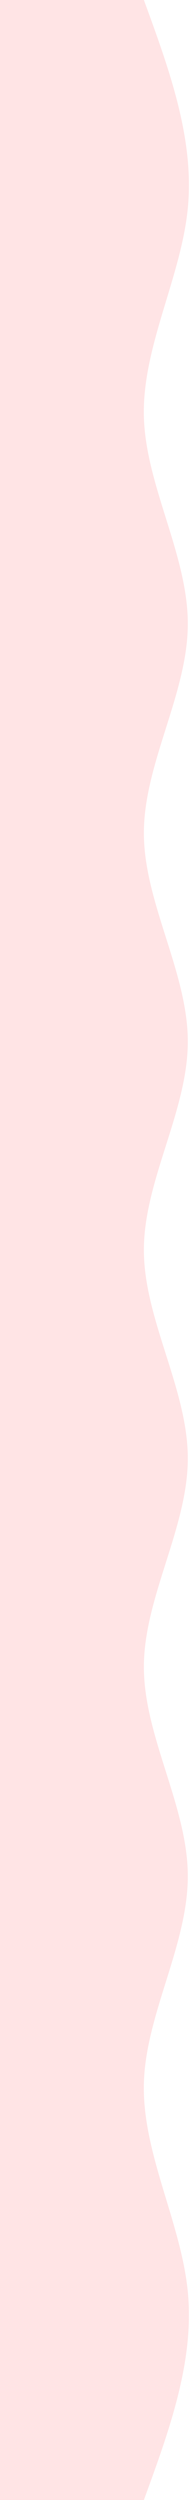 <svg width="46" height="600" viewBox="0 0 46 600" fill="none" xmlns="http://www.w3.org/2000/svg">
<path d="M34.653 0C40.76 16.667 46.867 33.334 45.231 50C43.594 66.667 34.215 83.333 34.653 100C35.092 116.666 45.349 133.333 45.231 150C45.113 166.667 34.622 183.334 34.653 200C34.684 216.667 45.239 233.333 45.231 250C45.223 266.666 34.653 283.333 34.653 300C34.653 316.667 45.223 333.334 45.231 350C45.239 366.667 34.684 383.333 34.653 400C34.622 416.666 45.113 433.333 45.231 450C45.349 466.667 35.092 483.334 34.653 500C34.215 516.667 43.594 533.333 45.231 550C46.867 566.666 40.76 583.333 34.653 600H0C0 583.333 0 566.666 0 550C0 533.333 0 516.667 0 500C0 483.334 0 466.667 0 450C0 433.333 0 416.666 0 400C0 383.333 0 366.667 0 350C0 333.334 0 316.667 0 300C0 283.333 0 266.666 0 250C0 233.333 0 216.667 0 200C0 183.334 0 166.667 0 150C0 133.333 0 116.666 0 100C0 83.333 0 66.667 0 50C0 33.334 0 16.667 0 0L34.653 0Z" fill="#FFE4E5"/>
</svg>

